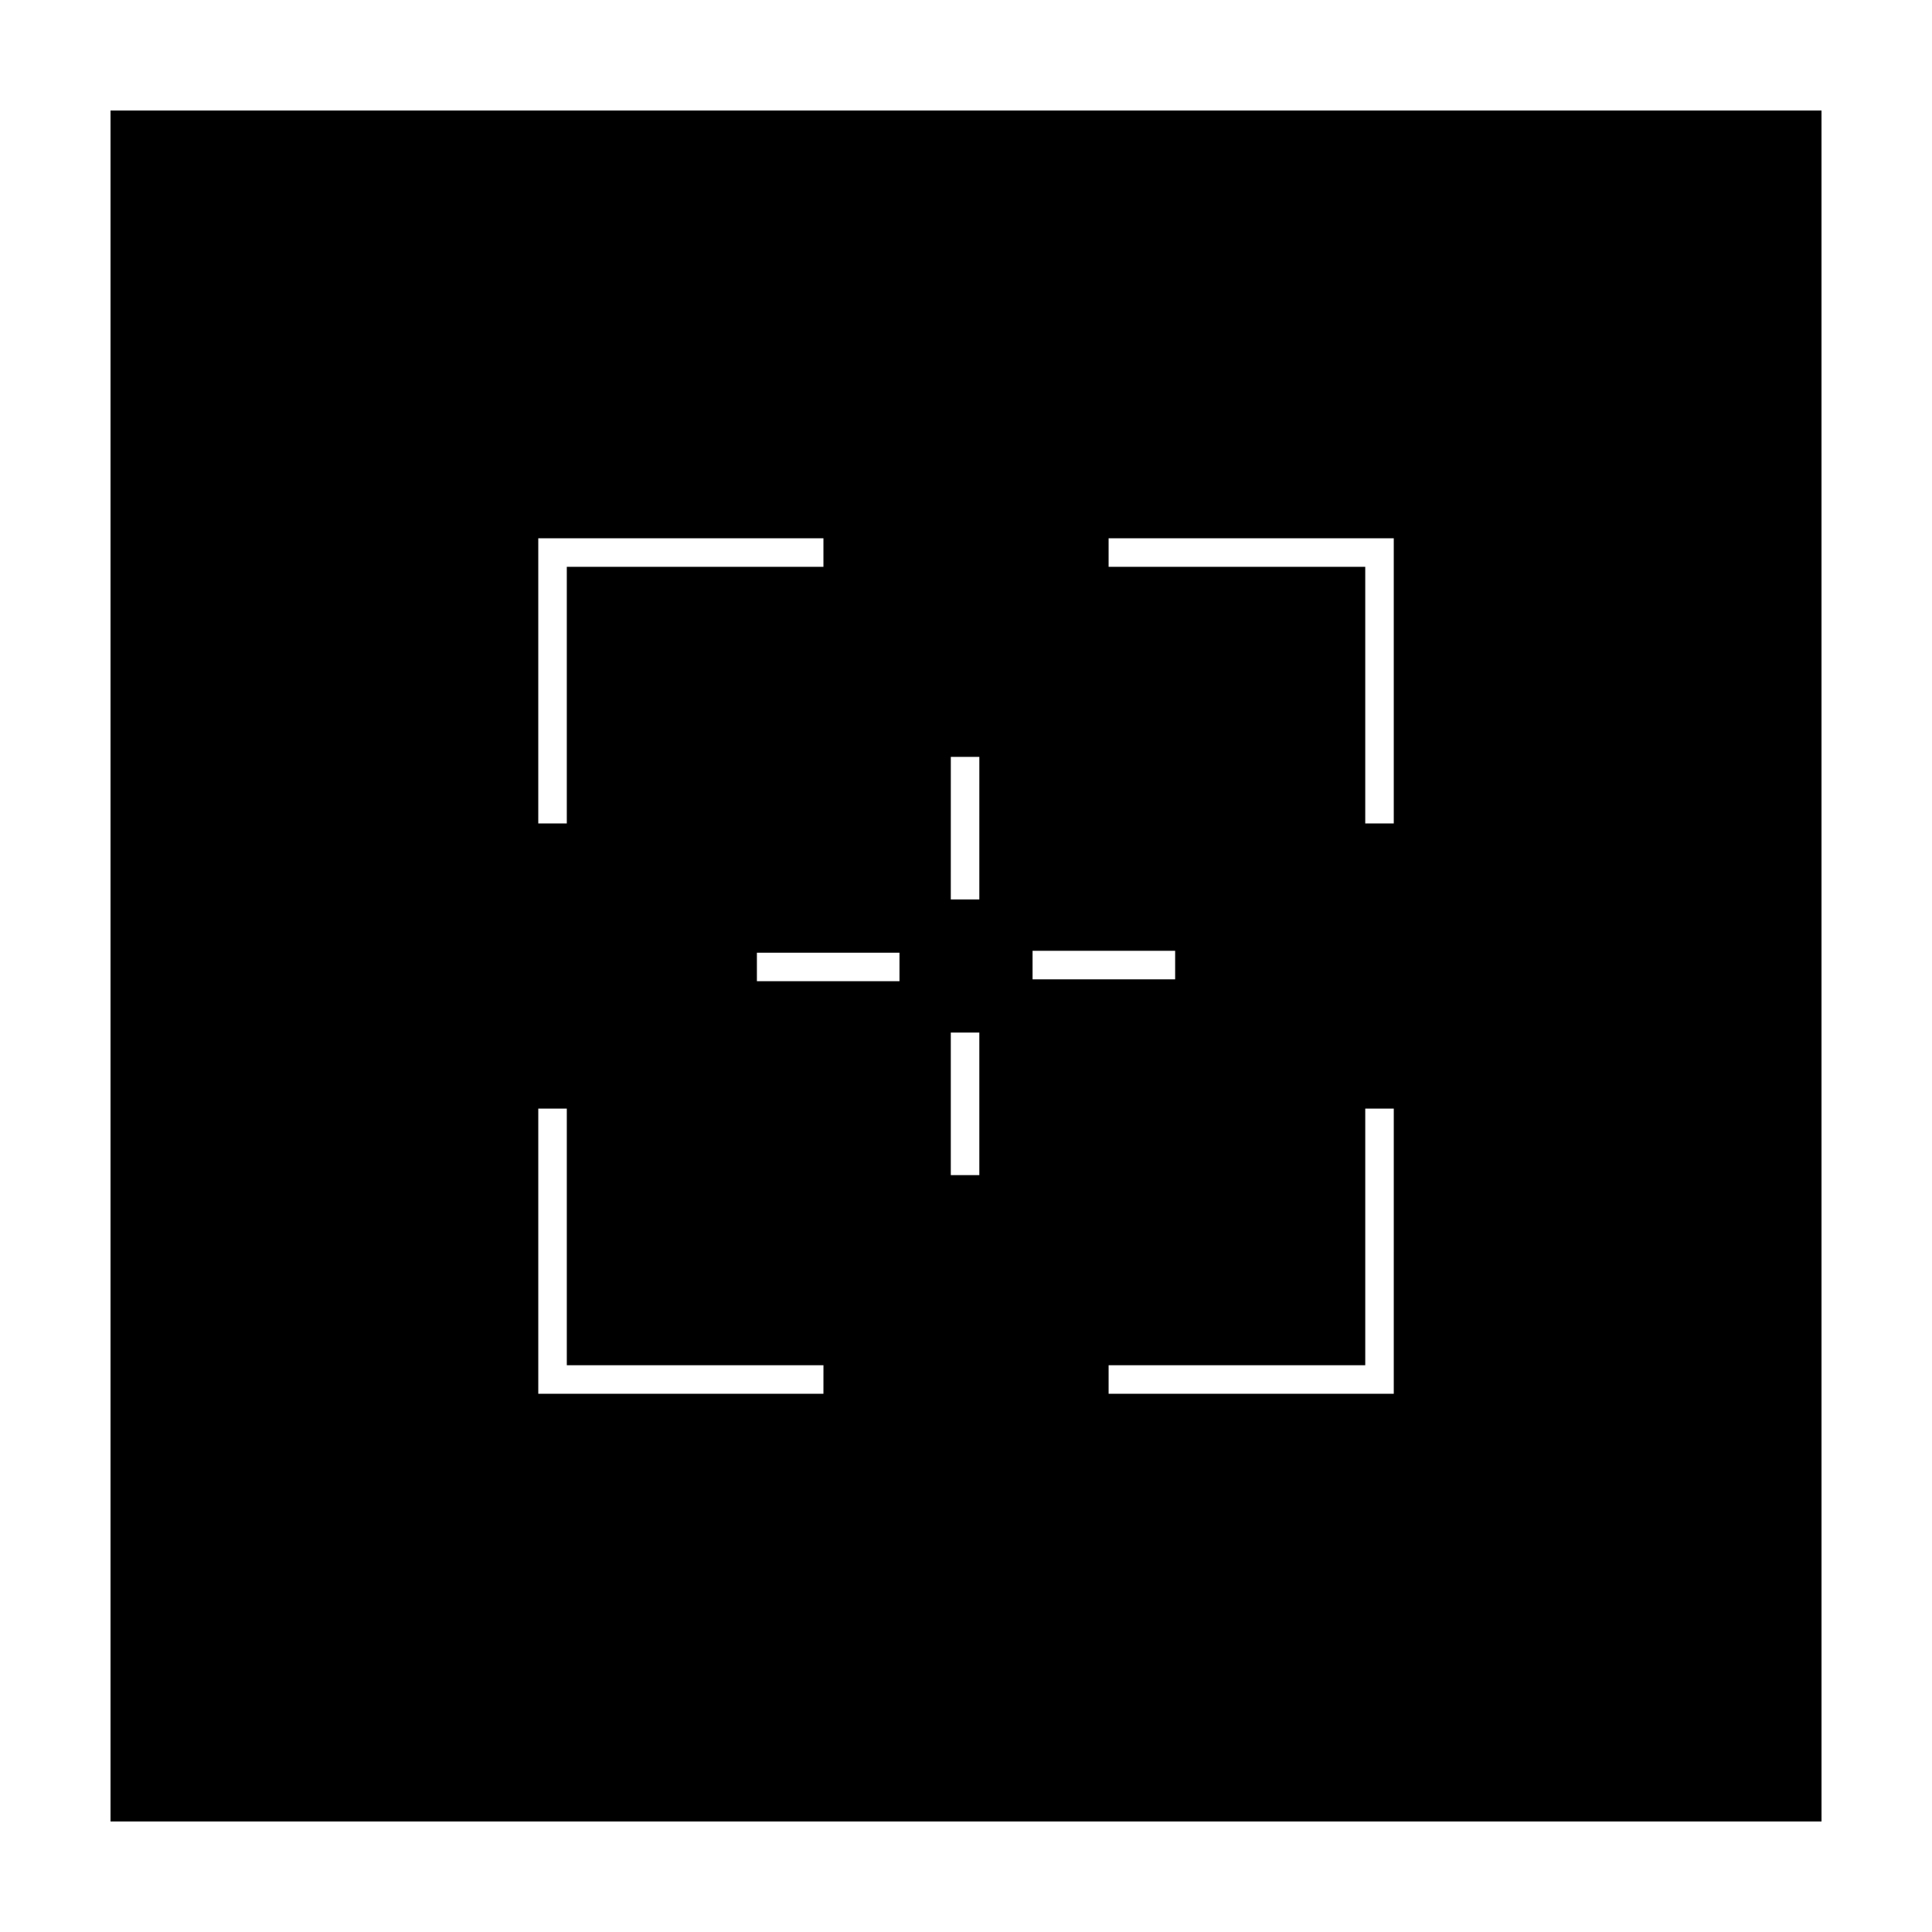<?xml version="1.0" encoding="UTF-8"?>
<!-- Uploaded to: SVG Repo, www.svgrepo.com, Generator: SVG Repo Mixer Tools -->
<svg fill="#000000" width="800px" height="800px" version="1.1" viewBox="144 144 512 512" xmlns="http://www.w3.org/2000/svg">
 <path d="m173.29 173.29v453.43h453.43l-0.004-453.43zm113.36 113.36h75.57v7.559h-68.012v68.016h-7.559zm75.57 226.71h-75.57v-75.57h7.559v68.012h68.016zm20.152-109.33h-37.785v-7.559h37.785zm21.16 51.391h-7.559v-37.785h7.559zm0-73.055h-7.559l0.004-37.785h7.559zm14.109 13.605h37.785v7.559h-37.785zm95.723 117.39h-75.57v-7.559h68.012v-68.012h7.559zm0-151.14h-7.559v-68.012h-68.012v-7.559h75.57z"/>
</svg>